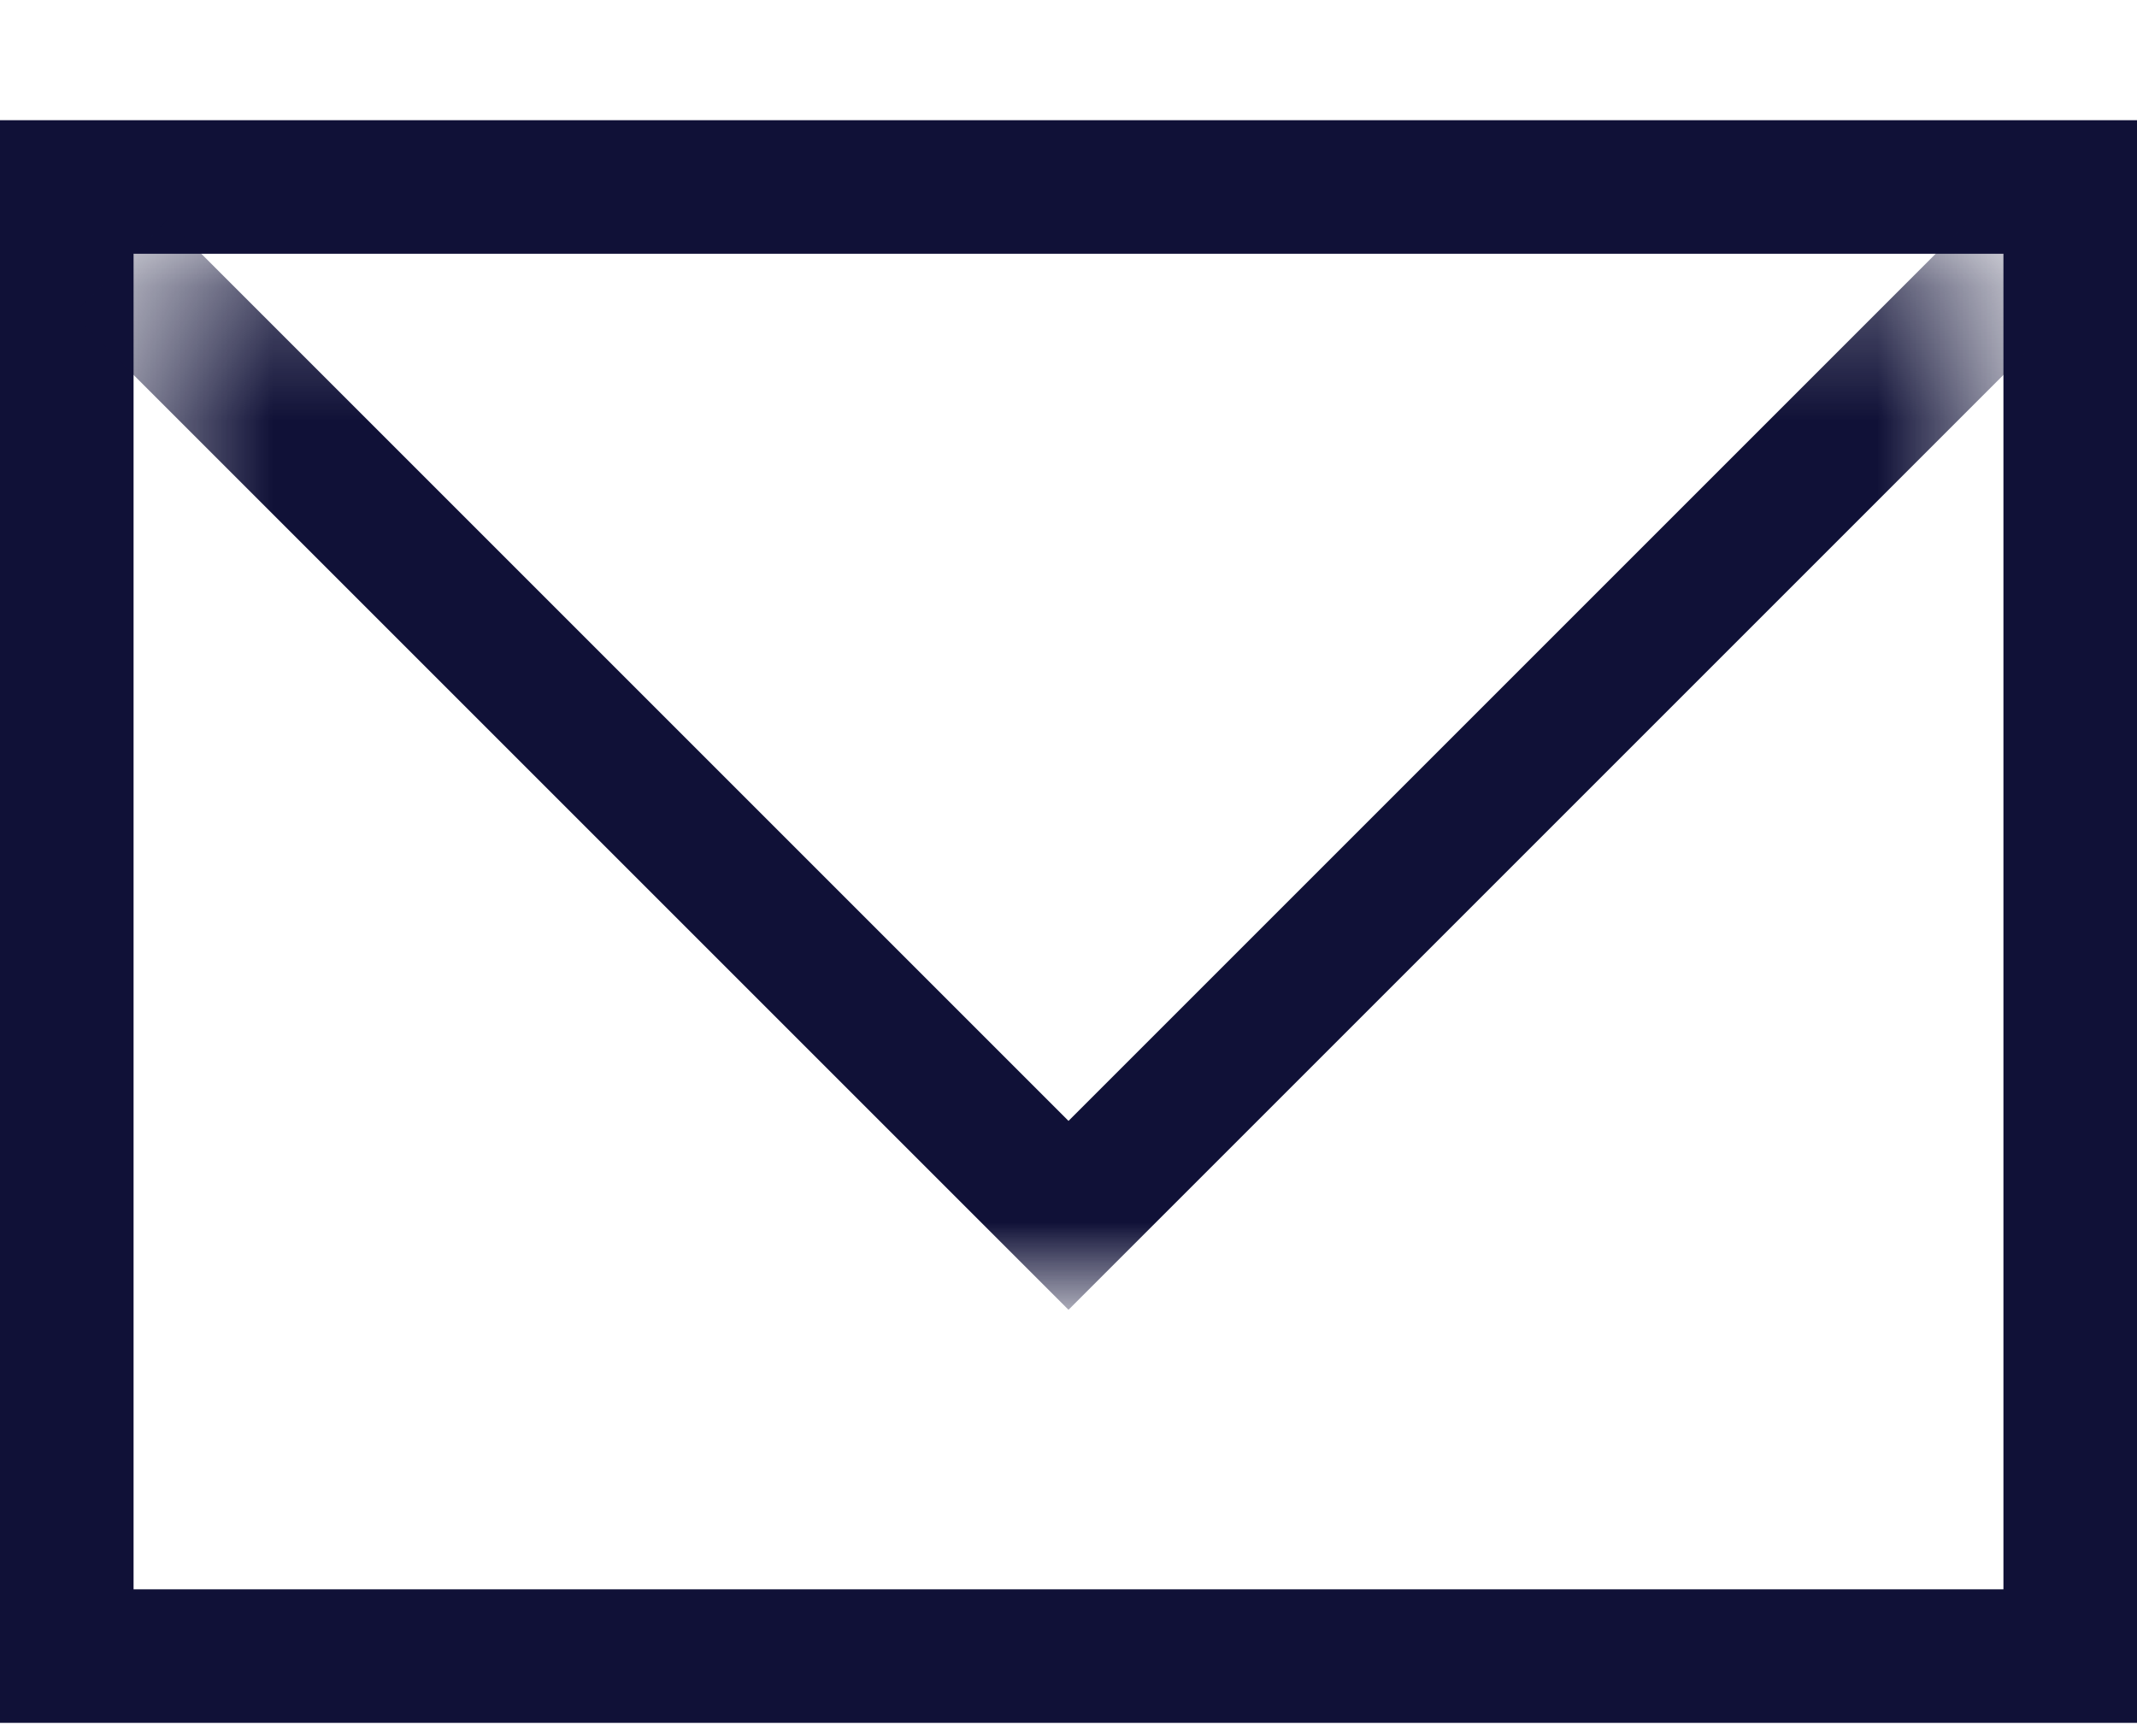 <?xml version="1.0" encoding="utf-8"?>
<!-- Generator: Adobe Illustrator 16.0.0, SVG Export Plug-In . SVG Version: 6.00 Build 0)  -->
<!DOCTYPE svg PUBLIC "-//W3C//DTD SVG 1.1//EN" "http://www.w3.org/Graphics/SVG/1.1/DTD/svg11.dtd">
<svg version="1.1" id="Layer_1" xmlns:v="https://vecta.io/nano"
	 xmlns="http://www.w3.org/2000/svg" xmlns:xlink="http://www.w3.org/1999/xlink" x="0px" y="0px" width="16px" height="13px"
	 viewBox="0 0 16 13" enable-background="new 0 0 16 13" xml:space="preserve">
<filter  id="A" x=".6" y="1.6" height="8.1" width="14.8" filterUnits="userSpaceOnUse">
	<feColorMatrix  values="1 0 0 0 0  0 1 0 0 0  0 0 1 0 0  0 0 0 1 0"></feColorMatrix>
</filter>
<path fill="none" stroke="#101137" d="M0.5,1.4h15v11h-15V1.4z"/>
<defs>
	<filter id="Adobe_OpacityMaskFilter" filterUnits="userSpaceOnUse" x="0.546" y="1.646" width="14.907" height="8.16">
		<feColorMatrix  type="matrix" values="1 0 0 0 0  0 1 0 0 0  0 0 1 0 0  0 0 0 1 0"/>
	</filter>
</defs>
<mask maskUnits="userSpaceOnUse" x="0.546" y="1.646" width="14.907" height="8.16" id="B">
	<g filter="url(#A)">
		<path fill="#FFFFFF" d="M1,1.9h14v8H1V1.9z"/>
	</g>
</mask>
<path mask="url(#B)" fill="none" stroke="#101137" d="M15.1,2L8,9.1L0.9,2"/>
</svg>
